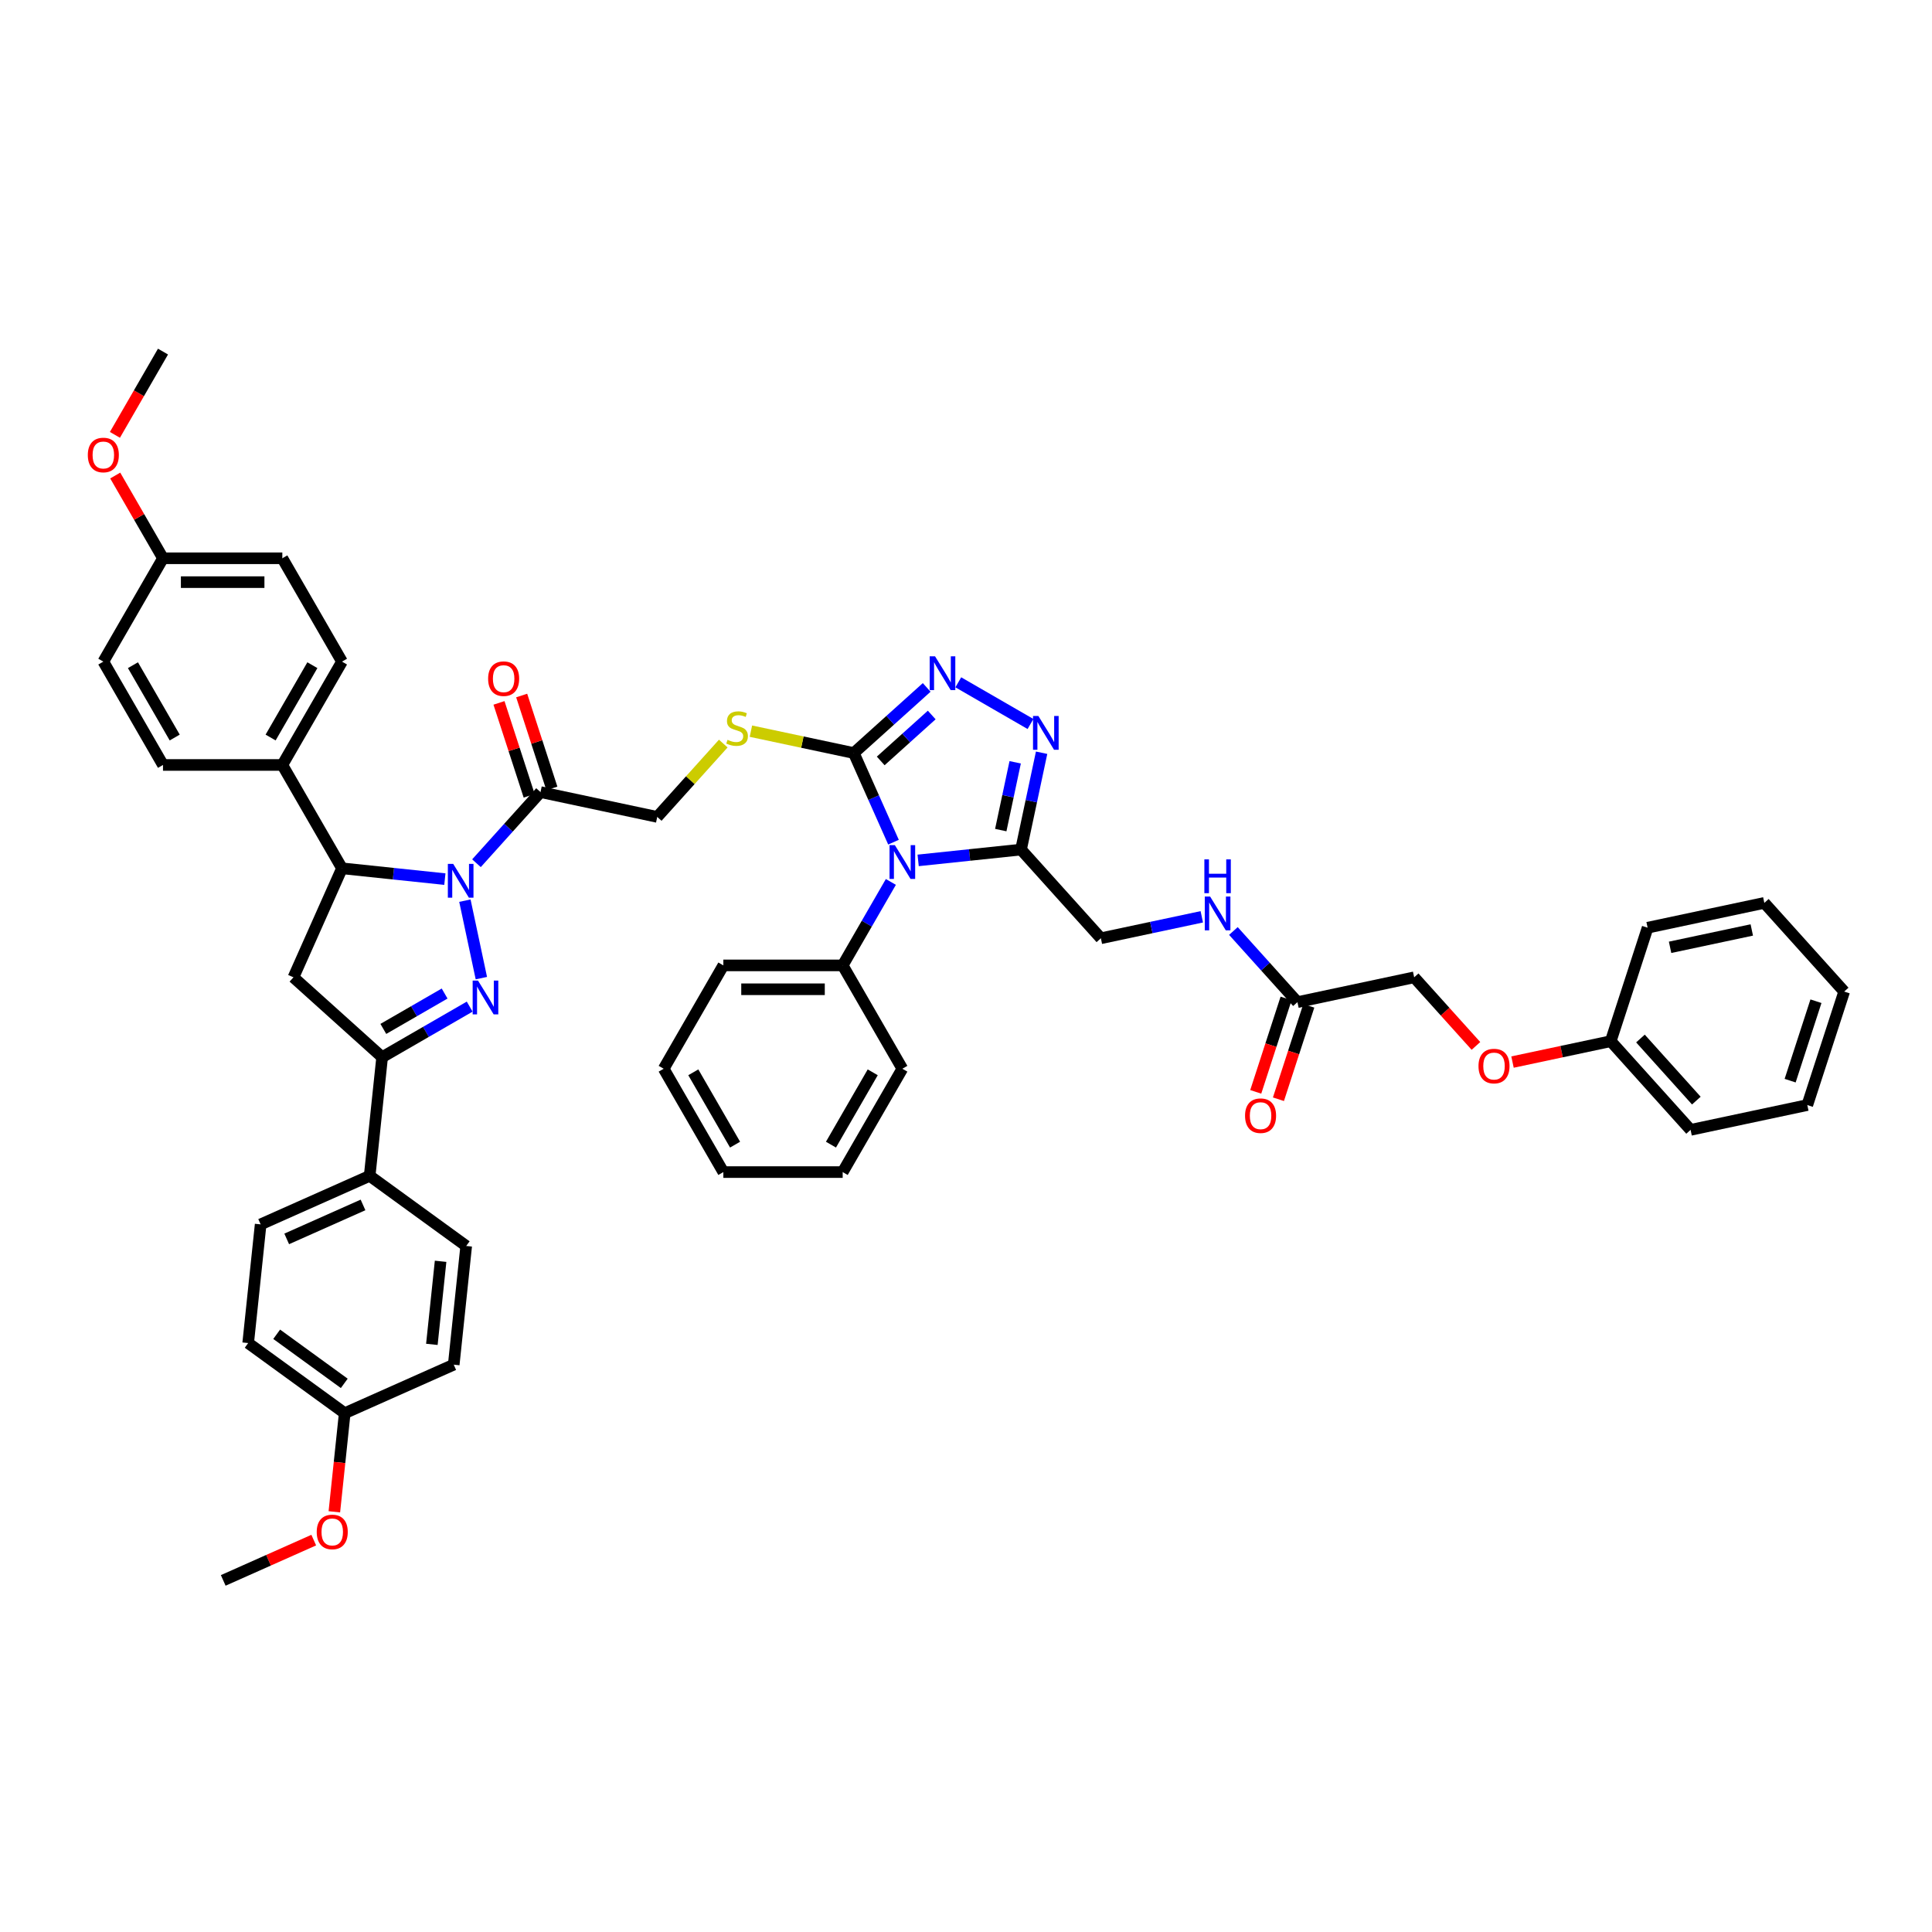 <?xml version='1.0' encoding='iso-8859-1'?>
<svg version='1.1' baseProfile='full'
              xmlns='http://www.w3.org/2000/svg'
                      xmlns:rdkit='http://www.rdkit.org/xml'
                      xmlns:xlink='http://www.w3.org/1999/xlink'
                  xml:space='preserve'
width='1000px' height='1000px' viewBox='0 0 1000 1000'>
<!-- END OF HEADER -->
<rect style='opacity:1.0;fill:#FFFFFF;stroke:none' width='1000' height='1000' x='0' y='0'> </rect>
<path class='bond-0' d='M 240.629,466.18 L 249.152,506.278' style='fill:none;fill-rule:evenodd;stroke:#0000FF;stroke-width:6px;stroke-linecap:butt;stroke-linejoin:miter;stroke-opacity:1' />
<path class='bond-7' d='M 230.264,455.03 L 203.639,452.232' style='fill:none;fill-rule:evenodd;stroke:#0000FF;stroke-width:6px;stroke-linecap:butt;stroke-linejoin:miter;stroke-opacity:1' />
<path class='bond-7' d='M 203.639,452.232 L 177.015,449.434' style='fill:none;fill-rule:evenodd;stroke:#000000;stroke-width:6px;stroke-linecap:butt;stroke-linejoin:miter;stroke-opacity:1' />
<path class='bond-8' d='M 246.619,446.807 L 263.195,428.398' style='fill:none;fill-rule:evenodd;stroke:#0000FF;stroke-width:6px;stroke-linecap:butt;stroke-linejoin:miter;stroke-opacity:1' />
<path class='bond-8' d='M 263.195,428.398 L 279.771,409.989' style='fill:none;fill-rule:evenodd;stroke:#000000;stroke-width:6px;stroke-linecap:butt;stroke-linejoin:miter;stroke-opacity:1' />
<path class='bond-6' d='M 243.106,521.027 L 220.449,534.107' style='fill:none;fill-rule:evenodd;stroke:#0000FF;stroke-width:6px;stroke-linecap:butt;stroke-linejoin:miter;stroke-opacity:1' />
<path class='bond-6' d='M 220.449,534.107 L 197.793,547.188' style='fill:none;fill-rule:evenodd;stroke:#000000;stroke-width:6px;stroke-linecap:butt;stroke-linejoin:miter;stroke-opacity:1' />
<path class='bond-6' d='M 230.132,514.253 L 214.273,523.409' style='fill:none;fill-rule:evenodd;stroke:#0000FF;stroke-width:6px;stroke-linecap:butt;stroke-linejoin:miter;stroke-opacity:1' />
<path class='bond-6' d='M 214.273,523.409 L 198.413,532.566' style='fill:none;fill-rule:evenodd;stroke:#000000;stroke-width:6px;stroke-linecap:butt;stroke-linejoin:miter;stroke-opacity:1' />
<path class='bond-1' d='M 462.472,435.907 L 452.201,412.84' style='fill:none;fill-rule:evenodd;stroke:#0000FF;stroke-width:6px;stroke-linecap:butt;stroke-linejoin:miter;stroke-opacity:1' />
<path class='bond-1' d='M 452.201,412.84 L 441.931,389.772' style='fill:none;fill-rule:evenodd;stroke:#000000;stroke-width:6px;stroke-linecap:butt;stroke-linejoin:miter;stroke-opacity:1' />
<path class='bond-3' d='M 475.231,445.338 L 501.856,442.54' style='fill:none;fill-rule:evenodd;stroke:#0000FF;stroke-width:6px;stroke-linecap:butt;stroke-linejoin:miter;stroke-opacity:1' />
<path class='bond-3' d='M 501.856,442.54 L 528.48,439.741' style='fill:none;fill-rule:evenodd;stroke:#000000;stroke-width:6px;stroke-linecap:butt;stroke-linejoin:miter;stroke-opacity:1' />
<path class='bond-11' d='M 461.112,456.488 L 448.641,478.088' style='fill:none;fill-rule:evenodd;stroke:#0000FF;stroke-width:6px;stroke-linecap:butt;stroke-linejoin:miter;stroke-opacity:1' />
<path class='bond-11' d='M 448.641,478.088 L 436.171,499.688' style='fill:none;fill-rule:evenodd;stroke:#000000;stroke-width:6px;stroke-linecap:butt;stroke-linejoin:miter;stroke-opacity:1' />
<path class='bond-2' d='M 441.931,389.772 L 415.299,384.111' style='fill:none;fill-rule:evenodd;stroke:#000000;stroke-width:6px;stroke-linecap:butt;stroke-linejoin:miter;stroke-opacity:1' />
<path class='bond-2' d='M 415.299,384.111 L 388.668,378.451' style='fill:none;fill-rule:evenodd;stroke:#CCCC00;stroke-width:6px;stroke-linecap:butt;stroke-linejoin:miter;stroke-opacity:1' />
<path class='bond-4' d='M 441.931,389.772 L 460.792,372.789' style='fill:none;fill-rule:evenodd;stroke:#000000;stroke-width:6px;stroke-linecap:butt;stroke-linejoin:miter;stroke-opacity:1' />
<path class='bond-4' d='M 460.792,372.789 L 479.654,355.806' style='fill:none;fill-rule:evenodd;stroke:#0000FF;stroke-width:6px;stroke-linecap:butt;stroke-linejoin:miter;stroke-opacity:1' />
<path class='bond-4' d='M 455.855,393.857 L 469.058,381.969' style='fill:none;fill-rule:evenodd;stroke:#000000;stroke-width:6px;stroke-linecap:butt;stroke-linejoin:miter;stroke-opacity:1' />
<path class='bond-4' d='M 469.058,381.969 L 482.261,370.081' style='fill:none;fill-rule:evenodd;stroke:#0000FF;stroke-width:6px;stroke-linecap:butt;stroke-linejoin:miter;stroke-opacity:1' />
<path class='bond-16' d='M 528.48,439.741 L 569.809,485.642' style='fill:none;fill-rule:evenodd;stroke:#000000;stroke-width:6px;stroke-linecap:butt;stroke-linejoin:miter;stroke-opacity:1' />
<path class='bond-50' d='M 528.48,439.741 L 533.807,414.679' style='fill:none;fill-rule:evenodd;stroke:#000000;stroke-width:6px;stroke-linecap:butt;stroke-linejoin:miter;stroke-opacity:1' />
<path class='bond-50' d='M 533.807,414.679 L 539.135,389.616' style='fill:none;fill-rule:evenodd;stroke:#0000FF;stroke-width:6px;stroke-linecap:butt;stroke-linejoin:miter;stroke-opacity:1' />
<path class='bond-50' d='M 517.995,429.654 L 521.724,412.11' style='fill:none;fill-rule:evenodd;stroke:#000000;stroke-width:6px;stroke-linecap:butt;stroke-linejoin:miter;stroke-opacity:1' />
<path class='bond-50' d='M 521.724,412.11 L 525.453,394.566' style='fill:none;fill-rule:evenodd;stroke:#0000FF;stroke-width:6px;stroke-linecap:butt;stroke-linejoin:miter;stroke-opacity:1' />
<path class='bond-5' d='M 496.009,353.164 L 533.38,374.741' style='fill:none;fill-rule:evenodd;stroke:#0000FF;stroke-width:6px;stroke-linecap:butt;stroke-linejoin:miter;stroke-opacity:1' />
<path class='bond-12' d='M 197.793,547.188 L 191.337,608.615' style='fill:none;fill-rule:evenodd;stroke:#000000;stroke-width:6px;stroke-linecap:butt;stroke-linejoin:miter;stroke-opacity:1' />
<path class='bond-47' d='M 197.793,547.188 L 151.892,505.859' style='fill:none;fill-rule:evenodd;stroke:#000000;stroke-width:6px;stroke-linecap:butt;stroke-linejoin:miter;stroke-opacity:1' />
<path class='bond-9' d='M 177.015,449.434 L 151.892,505.859' style='fill:none;fill-rule:evenodd;stroke:#000000;stroke-width:6px;stroke-linecap:butt;stroke-linejoin:miter;stroke-opacity:1' />
<path class='bond-14' d='M 177.015,449.434 L 146.132,395.943' style='fill:none;fill-rule:evenodd;stroke:#000000;stroke-width:6px;stroke-linecap:butt;stroke-linejoin:miter;stroke-opacity:1' />
<path class='bond-15' d='M 279.771,409.989 L 340.186,422.831' style='fill:none;fill-rule:evenodd;stroke:#000000;stroke-width:6px;stroke-linecap:butt;stroke-linejoin:miter;stroke-opacity:1' />
<path class='bond-18' d='M 285.645,408.081 L 277.834,384.04' style='fill:none;fill-rule:evenodd;stroke:#000000;stroke-width:6px;stroke-linecap:butt;stroke-linejoin:miter;stroke-opacity:1' />
<path class='bond-18' d='M 277.834,384.04 L 270.022,359.999' style='fill:none;fill-rule:evenodd;stroke:#FF0000;stroke-width:6px;stroke-linecap:butt;stroke-linejoin:miter;stroke-opacity:1' />
<path class='bond-18' d='M 273.897,411.898 L 266.085,387.857' style='fill:none;fill-rule:evenodd;stroke:#000000;stroke-width:6px;stroke-linecap:butt;stroke-linejoin:miter;stroke-opacity:1' />
<path class='bond-18' d='M 266.085,387.857 L 258.274,363.816' style='fill:none;fill-rule:evenodd;stroke:#FF0000;stroke-width:6px;stroke-linecap:butt;stroke-linejoin:miter;stroke-opacity:1' />
<path class='bond-10' d='M 374.363,384.874 L 357.275,403.852' style='fill:none;fill-rule:evenodd;stroke:#CCCC00;stroke-width:6px;stroke-linecap:butt;stroke-linejoin:miter;stroke-opacity:1' />
<path class='bond-10' d='M 357.275,403.852 L 340.186,422.831' style='fill:none;fill-rule:evenodd;stroke:#000000;stroke-width:6px;stroke-linecap:butt;stroke-linejoin:miter;stroke-opacity:1' />
<path class='bond-35' d='M 436.171,499.688 L 374.405,499.688' style='fill:none;fill-rule:evenodd;stroke:#000000;stroke-width:6px;stroke-linecap:butt;stroke-linejoin:miter;stroke-opacity:1' />
<path class='bond-35' d='M 426.906,512.041 L 383.67,512.041' style='fill:none;fill-rule:evenodd;stroke:#000000;stroke-width:6px;stroke-linecap:butt;stroke-linejoin:miter;stroke-opacity:1' />
<path class='bond-36' d='M 436.171,499.688 L 467.053,553.178' style='fill:none;fill-rule:evenodd;stroke:#000000;stroke-width:6px;stroke-linecap:butt;stroke-linejoin:miter;stroke-opacity:1' />
<path class='bond-22' d='M 191.337,608.615 L 134.911,633.737' style='fill:none;fill-rule:evenodd;stroke:#000000;stroke-width:6px;stroke-linecap:butt;stroke-linejoin:miter;stroke-opacity:1' />
<path class='bond-22' d='M 187.897,623.668 L 148.4,641.254' style='fill:none;fill-rule:evenodd;stroke:#000000;stroke-width:6px;stroke-linecap:butt;stroke-linejoin:miter;stroke-opacity:1' />
<path class='bond-23' d='M 191.337,608.615 L 241.306,644.92' style='fill:none;fill-rule:evenodd;stroke:#000000;stroke-width:6px;stroke-linecap:butt;stroke-linejoin:miter;stroke-opacity:1' />
<path class='bond-13' d='M 671.554,518.701 L 654.978,500.292' style='fill:none;fill-rule:evenodd;stroke:#000000;stroke-width:6px;stroke-linecap:butt;stroke-linejoin:miter;stroke-opacity:1' />
<path class='bond-13' d='M 654.978,500.292 L 638.403,481.882' style='fill:none;fill-rule:evenodd;stroke:#0000FF;stroke-width:6px;stroke-linecap:butt;stroke-linejoin:miter;stroke-opacity:1' />
<path class='bond-19' d='M 665.68,516.792 L 657.824,540.969' style='fill:none;fill-rule:evenodd;stroke:#000000;stroke-width:6px;stroke-linecap:butt;stroke-linejoin:miter;stroke-opacity:1' />
<path class='bond-19' d='M 657.824,540.969 L 649.969,565.145' style='fill:none;fill-rule:evenodd;stroke:#FF0000;stroke-width:6px;stroke-linecap:butt;stroke-linejoin:miter;stroke-opacity:1' />
<path class='bond-19' d='M 677.428,520.609 L 669.573,544.786' style='fill:none;fill-rule:evenodd;stroke:#000000;stroke-width:6px;stroke-linecap:butt;stroke-linejoin:miter;stroke-opacity:1' />
<path class='bond-19' d='M 669.573,544.786 L 661.717,568.963' style='fill:none;fill-rule:evenodd;stroke:#FF0000;stroke-width:6px;stroke-linecap:butt;stroke-linejoin:miter;stroke-opacity:1' />
<path class='bond-25' d='M 671.554,518.701 L 731.97,505.859' style='fill:none;fill-rule:evenodd;stroke:#000000;stroke-width:6px;stroke-linecap:butt;stroke-linejoin:miter;stroke-opacity:1' />
<path class='bond-20' d='M 146.132,395.943 L 177.015,342.453' style='fill:none;fill-rule:evenodd;stroke:#000000;stroke-width:6px;stroke-linecap:butt;stroke-linejoin:miter;stroke-opacity:1' />
<path class='bond-20' d='M 140.066,381.743 L 161.684,344.3' style='fill:none;fill-rule:evenodd;stroke:#000000;stroke-width:6px;stroke-linecap:butt;stroke-linejoin:miter;stroke-opacity:1' />
<path class='bond-21' d='M 146.132,395.943 L 84.367,395.943' style='fill:none;fill-rule:evenodd;stroke:#000000;stroke-width:6px;stroke-linecap:butt;stroke-linejoin:miter;stroke-opacity:1' />
<path class='bond-17' d='M 569.809,485.642 L 595.928,480.09' style='fill:none;fill-rule:evenodd;stroke:#000000;stroke-width:6px;stroke-linecap:butt;stroke-linejoin:miter;stroke-opacity:1' />
<path class='bond-17' d='M 595.928,480.09 L 622.047,474.538' style='fill:none;fill-rule:evenodd;stroke:#0000FF;stroke-width:6px;stroke-linecap:butt;stroke-linejoin:miter;stroke-opacity:1' />
<path class='bond-29' d='M 177.015,342.453 L 146.132,288.963' style='fill:none;fill-rule:evenodd;stroke:#000000;stroke-width:6px;stroke-linecap:butt;stroke-linejoin:miter;stroke-opacity:1' />
<path class='bond-31' d='M 84.367,395.943 L 53.484,342.453' style='fill:none;fill-rule:evenodd;stroke:#000000;stroke-width:6px;stroke-linecap:butt;stroke-linejoin:miter;stroke-opacity:1' />
<path class='bond-31' d='M 90.432,381.743 L 68.814,344.3' style='fill:none;fill-rule:evenodd;stroke:#000000;stroke-width:6px;stroke-linecap:butt;stroke-linejoin:miter;stroke-opacity:1' />
<path class='bond-28' d='M 134.911,633.737 L 128.455,695.164' style='fill:none;fill-rule:evenodd;stroke:#000000;stroke-width:6px;stroke-linecap:butt;stroke-linejoin:miter;stroke-opacity:1' />
<path class='bond-30' d='M 241.306,644.92 L 234.85,706.347' style='fill:none;fill-rule:evenodd;stroke:#000000;stroke-width:6px;stroke-linecap:butt;stroke-linejoin:miter;stroke-opacity:1' />
<path class='bond-30' d='M 228.052,652.843 L 223.533,695.841' style='fill:none;fill-rule:evenodd;stroke:#000000;stroke-width:6px;stroke-linecap:butt;stroke-linejoin:miter;stroke-opacity:1' />
<path class='bond-24' d='M 763.944,541.371 L 747.957,523.615' style='fill:none;fill-rule:evenodd;stroke:#FF0000;stroke-width:6px;stroke-linecap:butt;stroke-linejoin:miter;stroke-opacity:1' />
<path class='bond-24' d='M 747.957,523.615 L 731.97,505.859' style='fill:none;fill-rule:evenodd;stroke:#000000;stroke-width:6px;stroke-linecap:butt;stroke-linejoin:miter;stroke-opacity:1' />
<path class='bond-32' d='M 782.872,549.725 L 808.293,544.321' style='fill:none;fill-rule:evenodd;stroke:#FF0000;stroke-width:6px;stroke-linecap:butt;stroke-linejoin:miter;stroke-opacity:1' />
<path class='bond-32' d='M 808.293,544.321 L 833.714,538.918' style='fill:none;fill-rule:evenodd;stroke:#000000;stroke-width:6px;stroke-linecap:butt;stroke-linejoin:miter;stroke-opacity:1' />
<path class='bond-26' d='M 178.424,731.469 L 234.85,706.347' style='fill:none;fill-rule:evenodd;stroke:#000000;stroke-width:6px;stroke-linecap:butt;stroke-linejoin:miter;stroke-opacity:1' />
<path class='bond-34' d='M 178.424,731.469 L 175.742,756.988' style='fill:none;fill-rule:evenodd;stroke:#000000;stroke-width:6px;stroke-linecap:butt;stroke-linejoin:miter;stroke-opacity:1' />
<path class='bond-34' d='M 175.742,756.988 L 173.06,782.507' style='fill:none;fill-rule:evenodd;stroke:#FF0000;stroke-width:6px;stroke-linecap:butt;stroke-linejoin:miter;stroke-opacity:1' />
<path class='bond-49' d='M 178.424,731.469 L 128.455,695.164' style='fill:none;fill-rule:evenodd;stroke:#000000;stroke-width:6px;stroke-linecap:butt;stroke-linejoin:miter;stroke-opacity:1' />
<path class='bond-49' d='M 178.19,716.029 L 143.211,690.616' style='fill:none;fill-rule:evenodd;stroke:#000000;stroke-width:6px;stroke-linecap:butt;stroke-linejoin:miter;stroke-opacity:1' />
<path class='bond-27' d='M 84.367,288.963 L 53.484,342.453' style='fill:none;fill-rule:evenodd;stroke:#000000;stroke-width:6px;stroke-linecap:butt;stroke-linejoin:miter;stroke-opacity:1' />
<path class='bond-33' d='M 84.367,288.963 L 72.003,267.548' style='fill:none;fill-rule:evenodd;stroke:#000000;stroke-width:6px;stroke-linecap:butt;stroke-linejoin:miter;stroke-opacity:1' />
<path class='bond-33' d='M 72.003,267.548 L 59.639,246.133' style='fill:none;fill-rule:evenodd;stroke:#FF0000;stroke-width:6px;stroke-linecap:butt;stroke-linejoin:miter;stroke-opacity:1' />
<path class='bond-48' d='M 84.367,288.963 L 146.132,288.963' style='fill:none;fill-rule:evenodd;stroke:#000000;stroke-width:6px;stroke-linecap:butt;stroke-linejoin:miter;stroke-opacity:1' />
<path class='bond-48' d='M 93.632,301.316 L 136.867,301.316' style='fill:none;fill-rule:evenodd;stroke:#000000;stroke-width:6px;stroke-linecap:butt;stroke-linejoin:miter;stroke-opacity:1' />
<path class='bond-37' d='M 833.714,538.918 L 875.043,584.818' style='fill:none;fill-rule:evenodd;stroke:#000000;stroke-width:6px;stroke-linecap:butt;stroke-linejoin:miter;stroke-opacity:1' />
<path class='bond-37' d='M 849.094,537.537 L 878.024,569.668' style='fill:none;fill-rule:evenodd;stroke:#000000;stroke-width:6px;stroke-linecap:butt;stroke-linejoin:miter;stroke-opacity:1' />
<path class='bond-38' d='M 833.714,538.918 L 852.801,480.176' style='fill:none;fill-rule:evenodd;stroke:#000000;stroke-width:6px;stroke-linecap:butt;stroke-linejoin:miter;stroke-opacity:1' />
<path class='bond-39' d='M 59.482,225.083 L 71.924,203.533' style='fill:none;fill-rule:evenodd;stroke:#FF0000;stroke-width:6px;stroke-linecap:butt;stroke-linejoin:miter;stroke-opacity:1' />
<path class='bond-39' d='M 71.924,203.533 L 84.367,181.982' style='fill:none;fill-rule:evenodd;stroke:#000000;stroke-width:6px;stroke-linecap:butt;stroke-linejoin:miter;stroke-opacity:1' />
<path class='bond-40' d='M 162.394,797.158 L 138.969,807.588' style='fill:none;fill-rule:evenodd;stroke:#FF0000;stroke-width:6px;stroke-linecap:butt;stroke-linejoin:miter;stroke-opacity:1' />
<path class='bond-40' d='M 138.969,807.588 L 115.543,818.018' style='fill:none;fill-rule:evenodd;stroke:#000000;stroke-width:6px;stroke-linecap:butt;stroke-linejoin:miter;stroke-opacity:1' />
<path class='bond-41' d='M 374.405,499.688 L 343.523,553.178' style='fill:none;fill-rule:evenodd;stroke:#000000;stroke-width:6px;stroke-linecap:butt;stroke-linejoin:miter;stroke-opacity:1' />
<path class='bond-42' d='M 467.053,553.178 L 436.171,606.669' style='fill:none;fill-rule:evenodd;stroke:#000000;stroke-width:6px;stroke-linecap:butt;stroke-linejoin:miter;stroke-opacity:1' />
<path class='bond-42' d='M 451.723,555.025 L 430.105,592.468' style='fill:none;fill-rule:evenodd;stroke:#000000;stroke-width:6px;stroke-linecap:butt;stroke-linejoin:miter;stroke-opacity:1' />
<path class='bond-44' d='M 875.043,584.818 L 935.459,571.977' style='fill:none;fill-rule:evenodd;stroke:#000000;stroke-width:6px;stroke-linecap:butt;stroke-linejoin:miter;stroke-opacity:1' />
<path class='bond-43' d='M 852.801,480.176 L 913.216,467.334' style='fill:none;fill-rule:evenodd;stroke:#000000;stroke-width:6px;stroke-linecap:butt;stroke-linejoin:miter;stroke-opacity:1' />
<path class='bond-43' d='M 864.431,490.332 L 906.722,481.343' style='fill:none;fill-rule:evenodd;stroke:#000000;stroke-width:6px;stroke-linecap:butt;stroke-linejoin:miter;stroke-opacity:1' />
<path class='bond-51' d='M 343.523,553.178 L 374.405,606.669' style='fill:none;fill-rule:evenodd;stroke:#000000;stroke-width:6px;stroke-linecap:butt;stroke-linejoin:miter;stroke-opacity:1' />
<path class='bond-51' d='M 358.853,555.025 L 380.471,592.468' style='fill:none;fill-rule:evenodd;stroke:#000000;stroke-width:6px;stroke-linecap:butt;stroke-linejoin:miter;stroke-opacity:1' />
<path class='bond-46' d='M 436.171,606.669 L 374.405,606.669' style='fill:none;fill-rule:evenodd;stroke:#000000;stroke-width:6px;stroke-linecap:butt;stroke-linejoin:miter;stroke-opacity:1' />
<path class='bond-45' d='M 913.216,467.334 L 954.545,513.234' style='fill:none;fill-rule:evenodd;stroke:#000000;stroke-width:6px;stroke-linecap:butt;stroke-linejoin:miter;stroke-opacity:1' />
<path class='bond-52' d='M 935.459,571.977 L 954.545,513.234' style='fill:none;fill-rule:evenodd;stroke:#000000;stroke-width:6px;stroke-linecap:butt;stroke-linejoin:miter;stroke-opacity:1' />
<path class='bond-52' d='M 926.573,559.348 L 939.934,518.228' style='fill:none;fill-rule:evenodd;stroke:#000000;stroke-width:6px;stroke-linecap:butt;stroke-linejoin:miter;stroke-opacity:1' />
<path  class='atom-0' d='M 234.575 447.144
L 240.307 456.409
Q 240.875 457.323, 241.789 458.978
Q 242.703 460.633, 242.753 460.732
L 242.753 447.144
L 245.075 447.144
L 245.075 464.636
L 242.679 464.636
L 236.527 454.506
Q 235.81 453.32, 235.045 451.962
Q 234.303 450.603, 234.081 450.183
L 234.081 464.636
L 231.808 464.636
L 231.808 447.144
L 234.575 447.144
' fill='#0000FF'/>
<path  class='atom-1' d='M 247.417 507.559
L 253.149 516.824
Q 253.717 517.738, 254.631 519.394
Q 255.545 521.049, 255.595 521.148
L 255.595 507.559
L 257.917 507.559
L 257.917 525.051
L 255.52 525.051
L 249.369 514.922
Q 248.652 513.736, 247.886 512.377
Q 247.145 511.018, 246.923 510.598
L 246.923 525.051
L 244.65 525.051
L 244.65 507.559
L 247.417 507.559
' fill='#0000FF'/>
<path  class='atom-2' d='M 463.187 437.452
L 468.919 446.716
Q 469.487 447.63, 470.401 449.286
Q 471.315 450.941, 471.364 451.04
L 471.364 437.452
L 473.687 437.452
L 473.687 454.943
L 471.29 454.943
L 465.139 444.814
Q 464.422 443.628, 463.656 442.269
Q 462.915 440.91, 462.693 440.49
L 462.693 454.943
L 460.42 454.943
L 460.42 437.452
L 463.187 437.452
' fill='#0000FF'/>
<path  class='atom-5' d='M 483.965 339.697
L 489.697 348.962
Q 490.265 349.876, 491.179 351.531
Q 492.093 353.187, 492.143 353.285
L 492.143 339.697
L 494.465 339.697
L 494.465 357.189
L 492.069 357.189
L 485.917 347.059
Q 485.2 345.874, 484.435 344.515
Q 483.693 343.156, 483.471 342.736
L 483.471 357.189
L 481.198 357.189
L 481.198 339.697
L 483.965 339.697
' fill='#0000FF'/>
<path  class='atom-6' d='M 537.455 370.58
L 543.187 379.845
Q 543.755 380.759, 544.67 382.414
Q 545.584 384.069, 545.633 384.168
L 545.633 370.58
L 547.956 370.58
L 547.956 388.072
L 545.559 388.072
L 539.407 377.942
Q 538.691 376.756, 537.925 375.397
Q 537.184 374.039, 536.961 373.619
L 536.961 388.072
L 534.688 388.072
L 534.688 370.58
L 537.455 370.58
' fill='#0000FF'/>
<path  class='atom-11' d='M 376.574 382.934
Q 376.772 383.008, 377.587 383.354
Q 378.402 383.7, 379.292 383.922
Q 380.206 384.12, 381.095 384.12
Q 382.751 384.12, 383.714 383.329
Q 384.678 382.514, 384.678 381.106
Q 384.678 380.142, 384.184 379.549
Q 383.714 378.956, 382.973 378.635
Q 382.232 378.314, 380.997 377.943
Q 379.44 377.474, 378.501 377.029
Q 377.587 376.584, 376.92 375.646
Q 376.278 374.707, 376.278 373.126
Q 376.278 370.927, 377.76 369.568
Q 379.267 368.209, 382.232 368.209
Q 384.258 368.209, 386.555 369.173
L 385.987 371.075
Q 383.887 370.21, 382.306 370.21
Q 380.601 370.21, 379.662 370.927
Q 378.724 371.619, 378.748 372.829
Q 378.748 373.768, 379.218 374.336
Q 379.712 374.904, 380.404 375.226
Q 381.12 375.547, 382.306 375.917
Q 383.887 376.412, 384.826 376.906
Q 385.765 377.4, 386.432 378.413
Q 387.124 379.401, 387.124 381.106
Q 387.124 383.527, 385.493 384.836
Q 383.887 386.121, 381.194 386.121
Q 379.638 386.121, 378.452 385.775
Q 377.291 385.454, 375.907 384.886
L 376.574 382.934
' fill='#CCCC00'/>
<path  class='atom-18' d='M 626.358 464.054
L 632.09 473.319
Q 632.658 474.233, 633.573 475.888
Q 634.487 477.544, 634.536 477.643
L 634.536 464.054
L 636.858 464.054
L 636.858 481.546
L 634.462 481.546
L 628.31 471.417
Q 627.594 470.231, 626.828 468.872
Q 626.087 467.513, 625.864 467.093
L 625.864 481.546
L 623.591 481.546
L 623.591 464.054
L 626.358 464.054
' fill='#0000FF'/>
<path  class='atom-18' d='M 623.381 444.813
L 625.753 444.813
L 625.753 452.25
L 634.697 452.25
L 634.697 444.813
L 637.068 444.813
L 637.068 462.305
L 634.697 462.305
L 634.697 454.226
L 625.753 454.226
L 625.753 462.305
L 623.381 462.305
L 623.381 444.813
' fill='#0000FF'/>
<path  class='atom-19' d='M 252.655 351.296
Q 252.655 347.096, 254.73 344.749
Q 256.805 342.402, 260.684 342.402
Q 264.563 342.402, 266.638 344.749
Q 268.714 347.096, 268.714 351.296
Q 268.714 355.546, 266.614 357.967
Q 264.514 360.363, 260.684 360.363
Q 256.83 360.363, 254.73 357.967
Q 252.655 355.57, 252.655 351.296
M 260.684 358.387
Q 263.352 358.387, 264.785 356.608
Q 266.243 354.805, 266.243 351.296
Q 266.243 347.862, 264.785 346.133
Q 263.352 344.379, 260.684 344.379
Q 258.016 344.379, 256.558 346.108
Q 255.125 347.837, 255.125 351.296
Q 255.125 354.829, 256.558 356.608
Q 258.016 358.387, 260.684 358.387
' fill='#FF0000'/>
<path  class='atom-20' d='M 644.438 577.492
Q 644.438 573.292, 646.513 570.945
Q 648.589 568.598, 652.467 568.598
Q 656.346 568.598, 658.422 570.945
Q 660.497 573.292, 660.497 577.492
Q 660.497 581.742, 658.397 584.163
Q 656.297 586.56, 652.467 586.56
Q 648.613 586.56, 646.513 584.163
Q 644.438 581.767, 644.438 577.492
M 652.467 584.583
Q 655.136 584.583, 656.569 582.804
Q 658.026 581.001, 658.026 577.492
Q 658.026 574.058, 656.569 572.329
Q 655.136 570.575, 652.467 570.575
Q 649.799 570.575, 648.341 572.304
Q 646.909 574.034, 646.909 577.492
Q 646.909 581.025, 648.341 582.804
Q 649.799 584.583, 652.467 584.583
' fill='#FF0000'/>
<path  class='atom-25' d='M 765.269 551.809
Q 765.269 547.609, 767.344 545.262
Q 769.42 542.915, 773.299 542.915
Q 777.177 542.915, 779.253 545.262
Q 781.328 547.609, 781.328 551.809
Q 781.328 556.058, 779.228 558.48
Q 777.128 560.876, 773.299 560.876
Q 769.444 560.876, 767.344 558.48
Q 765.269 556.083, 765.269 551.809
M 773.299 558.9
Q 775.967 558.9, 777.4 557.121
Q 778.858 555.317, 778.858 551.809
Q 778.858 548.375, 777.4 546.645
Q 775.967 544.891, 773.299 544.891
Q 770.63 544.891, 769.173 546.621
Q 767.74 548.35, 767.74 551.809
Q 767.74 555.342, 769.173 557.121
Q 770.63 558.9, 773.299 558.9
' fill='#FF0000'/>
<path  class='atom-34' d='M 45.455 235.522
Q 45.455 231.322, 47.53 228.974
Q 49.605 226.627, 53.484 226.627
Q 57.363 226.627, 59.438 228.974
Q 61.514 231.322, 61.514 235.522
Q 61.514 239.771, 59.413 242.192
Q 57.313 244.589, 53.484 244.589
Q 49.63 244.589, 47.53 242.192
Q 45.455 239.796, 45.455 235.522
M 53.484 242.612
Q 56.152 242.612, 57.585 240.833
Q 59.043 239.03, 59.043 235.522
Q 59.043 232.087, 57.585 230.358
Q 56.152 228.604, 53.484 228.604
Q 50.816 228.604, 49.358 230.333
Q 47.925 232.063, 47.925 235.522
Q 47.925 239.055, 49.358 240.833
Q 50.816 242.612, 53.484 242.612
' fill='#FF0000'/>
<path  class='atom-35' d='M 163.939 792.945
Q 163.939 788.745, 166.014 786.398
Q 168.089 784.051, 171.968 784.051
Q 175.847 784.051, 177.922 786.398
Q 179.998 788.745, 179.998 792.945
Q 179.998 797.195, 177.898 799.616
Q 175.798 802.013, 171.968 802.013
Q 168.114 802.013, 166.014 799.616
Q 163.939 797.22, 163.939 792.945
M 171.968 800.036
Q 174.636 800.036, 176.069 798.257
Q 177.527 796.454, 177.527 792.945
Q 177.527 789.511, 176.069 787.782
Q 174.636 786.028, 171.968 786.028
Q 169.3 786.028, 167.842 787.757
Q 166.409 789.486, 166.409 792.945
Q 166.409 796.478, 167.842 798.257
Q 169.3 800.036, 171.968 800.036
' fill='#FF0000'/>
</svg>
